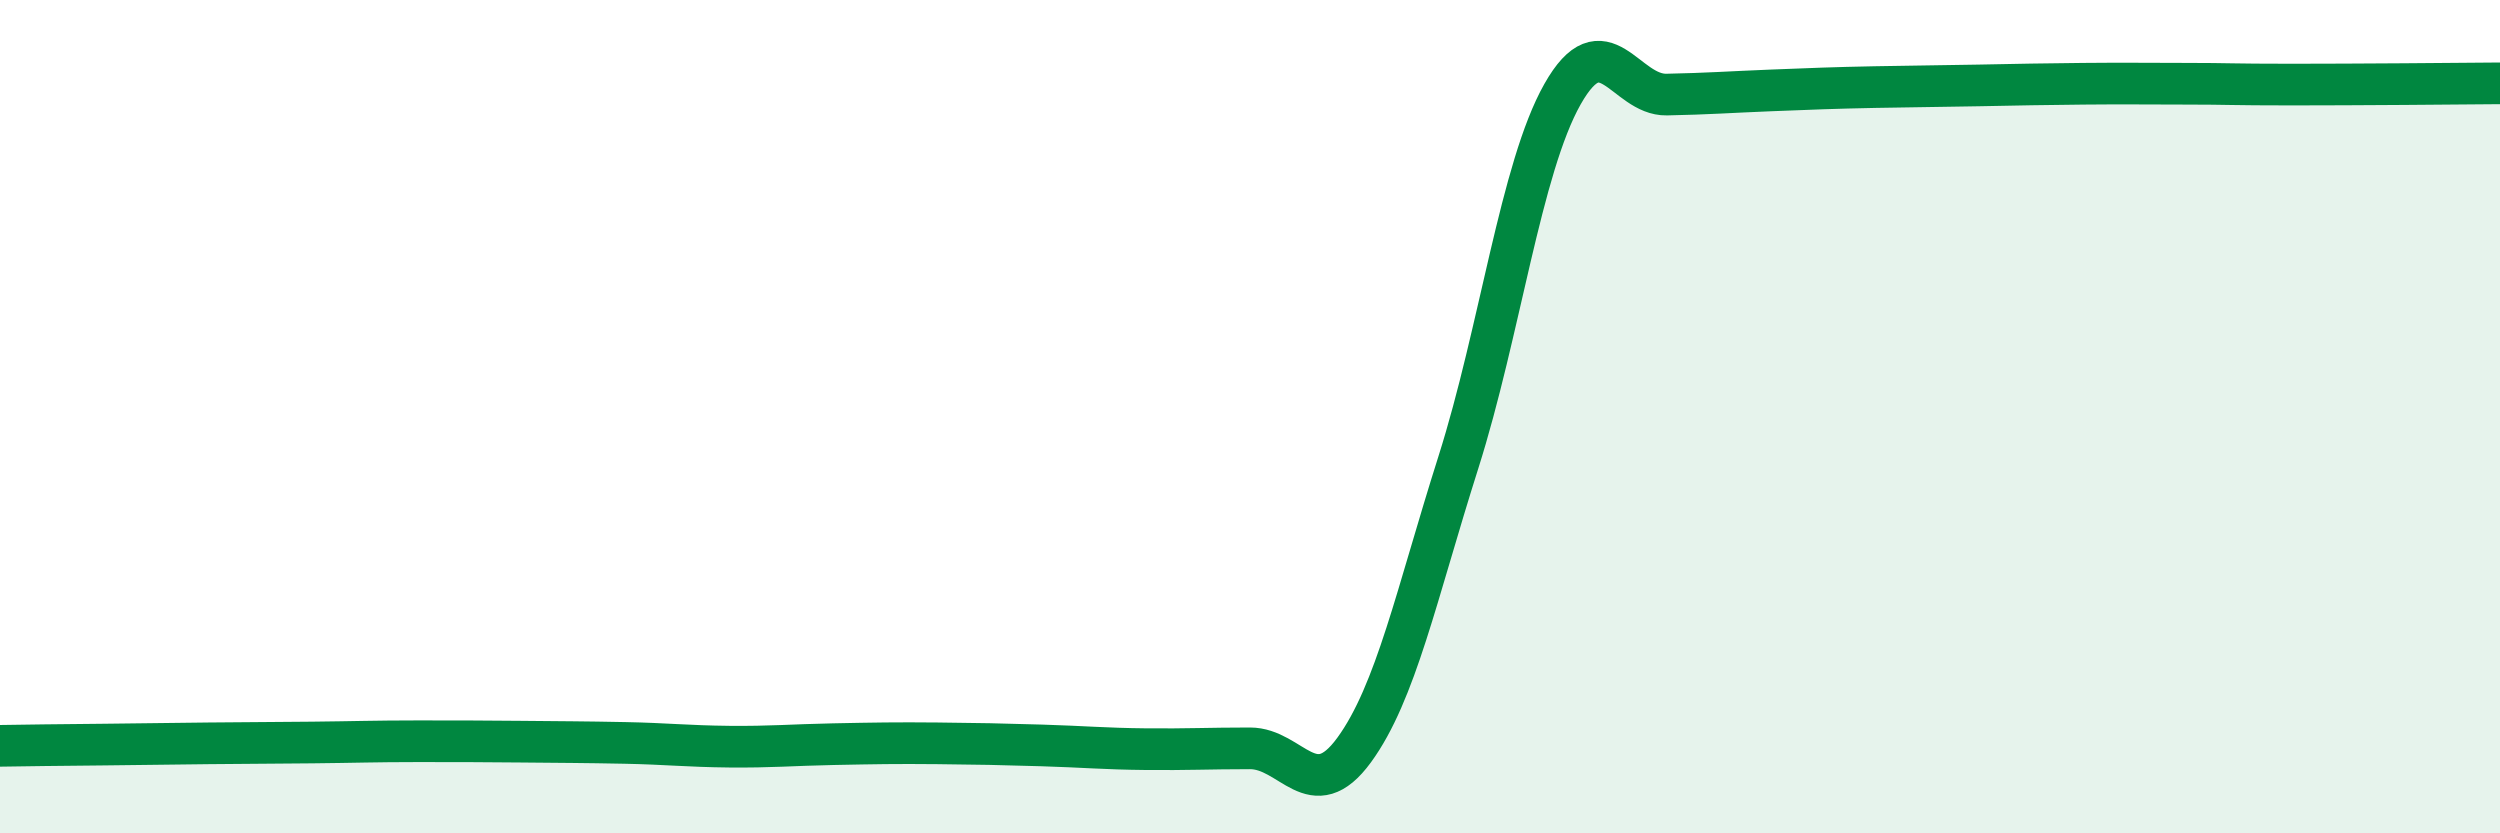 
    <svg width="60" height="20" viewBox="0 0 60 20" xmlns="http://www.w3.org/2000/svg">
      <path
        d="M 0,17.9 C 0.5,17.89 1.5,17.88 2.5,17.87 C 3.5,17.86 4,17.85 5,17.84 C 6,17.83 6.5,17.83 7.5,17.82 C 8.5,17.81 9,17.79 10,17.79 C 11,17.79 11.5,17.79 12.5,17.8 C 13.5,17.81 14,17.81 15,17.83 C 16,17.85 16.5,17.91 17.5,17.92 C 18.5,17.93 19,17.88 20,17.86 C 21,17.84 21.5,17.83 22.5,17.84 C 23.5,17.85 24,17.86 25,17.89 C 26,17.92 26.5,17.97 27.5,17.98 C 28.5,17.99 29,17.96 30,17.96 C 31,17.96 31.5,19.37 32.5,18 C 33.5,16.63 34,14.25 35,11.1 C 36,7.95 36.5,4.03 37.5,2.26 C 38.5,0.49 39,2.29 40,2.27 C 41,2.25 41.5,2.21 42.5,2.17 C 43.5,2.13 44,2.11 45,2.09 C 46,2.07 46.5,2.07 47.5,2.05 C 48.5,2.03 49,2.02 50,2.01 C 51,2 51.5,2.01 52.5,2.01 C 53.5,2.01 53.5,2.03 55,2.03 C 56.5,2.03 59,2.01 60,2L60 20L0 20Z"
        fill="#008740"
        opacity="0.1"
        stroke-linecap="round"
        stroke-linejoin="round"
      />
      <path
        d="M 0,17.9 C 0.5,17.89 1.5,17.88 2.5,17.87 C 3.5,17.86 4,17.85 5,17.84 C 6,17.83 6.5,17.83 7.5,17.82 C 8.5,17.81 9,17.79 10,17.79 C 11,17.79 11.5,17.79 12.5,17.8 C 13.5,17.81 14,17.81 15,17.83 C 16,17.85 16.5,17.91 17.5,17.92 C 18.5,17.93 19,17.88 20,17.86 C 21,17.84 21.5,17.83 22.5,17.84 C 23.5,17.85 24,17.86 25,17.89 C 26,17.92 26.5,17.97 27.5,17.98 C 28.5,17.99 29,17.96 30,17.96 C 31,17.96 31.5,19.37 32.5,18 C 33.5,16.63 34,14.25 35,11.1 C 36,7.95 36.5,4.03 37.5,2.26 C 38.5,0.49 39,2.29 40,2.27 C 41,2.25 41.5,2.21 42.5,2.17 C 43.5,2.13 44,2.11 45,2.09 C 46,2.07 46.5,2.07 47.5,2.05 C 48.5,2.03 49,2.02 50,2.01 C 51,2 51.5,2.01 52.5,2.01 C 53.5,2.01 53.5,2.03 55,2.03 C 56.5,2.03 59,2.01 60,2"
        stroke="#008740"
        stroke-width="1"
        fill="none"
        stroke-linecap="round"
        stroke-linejoin="round"
      />
    </svg>
  
